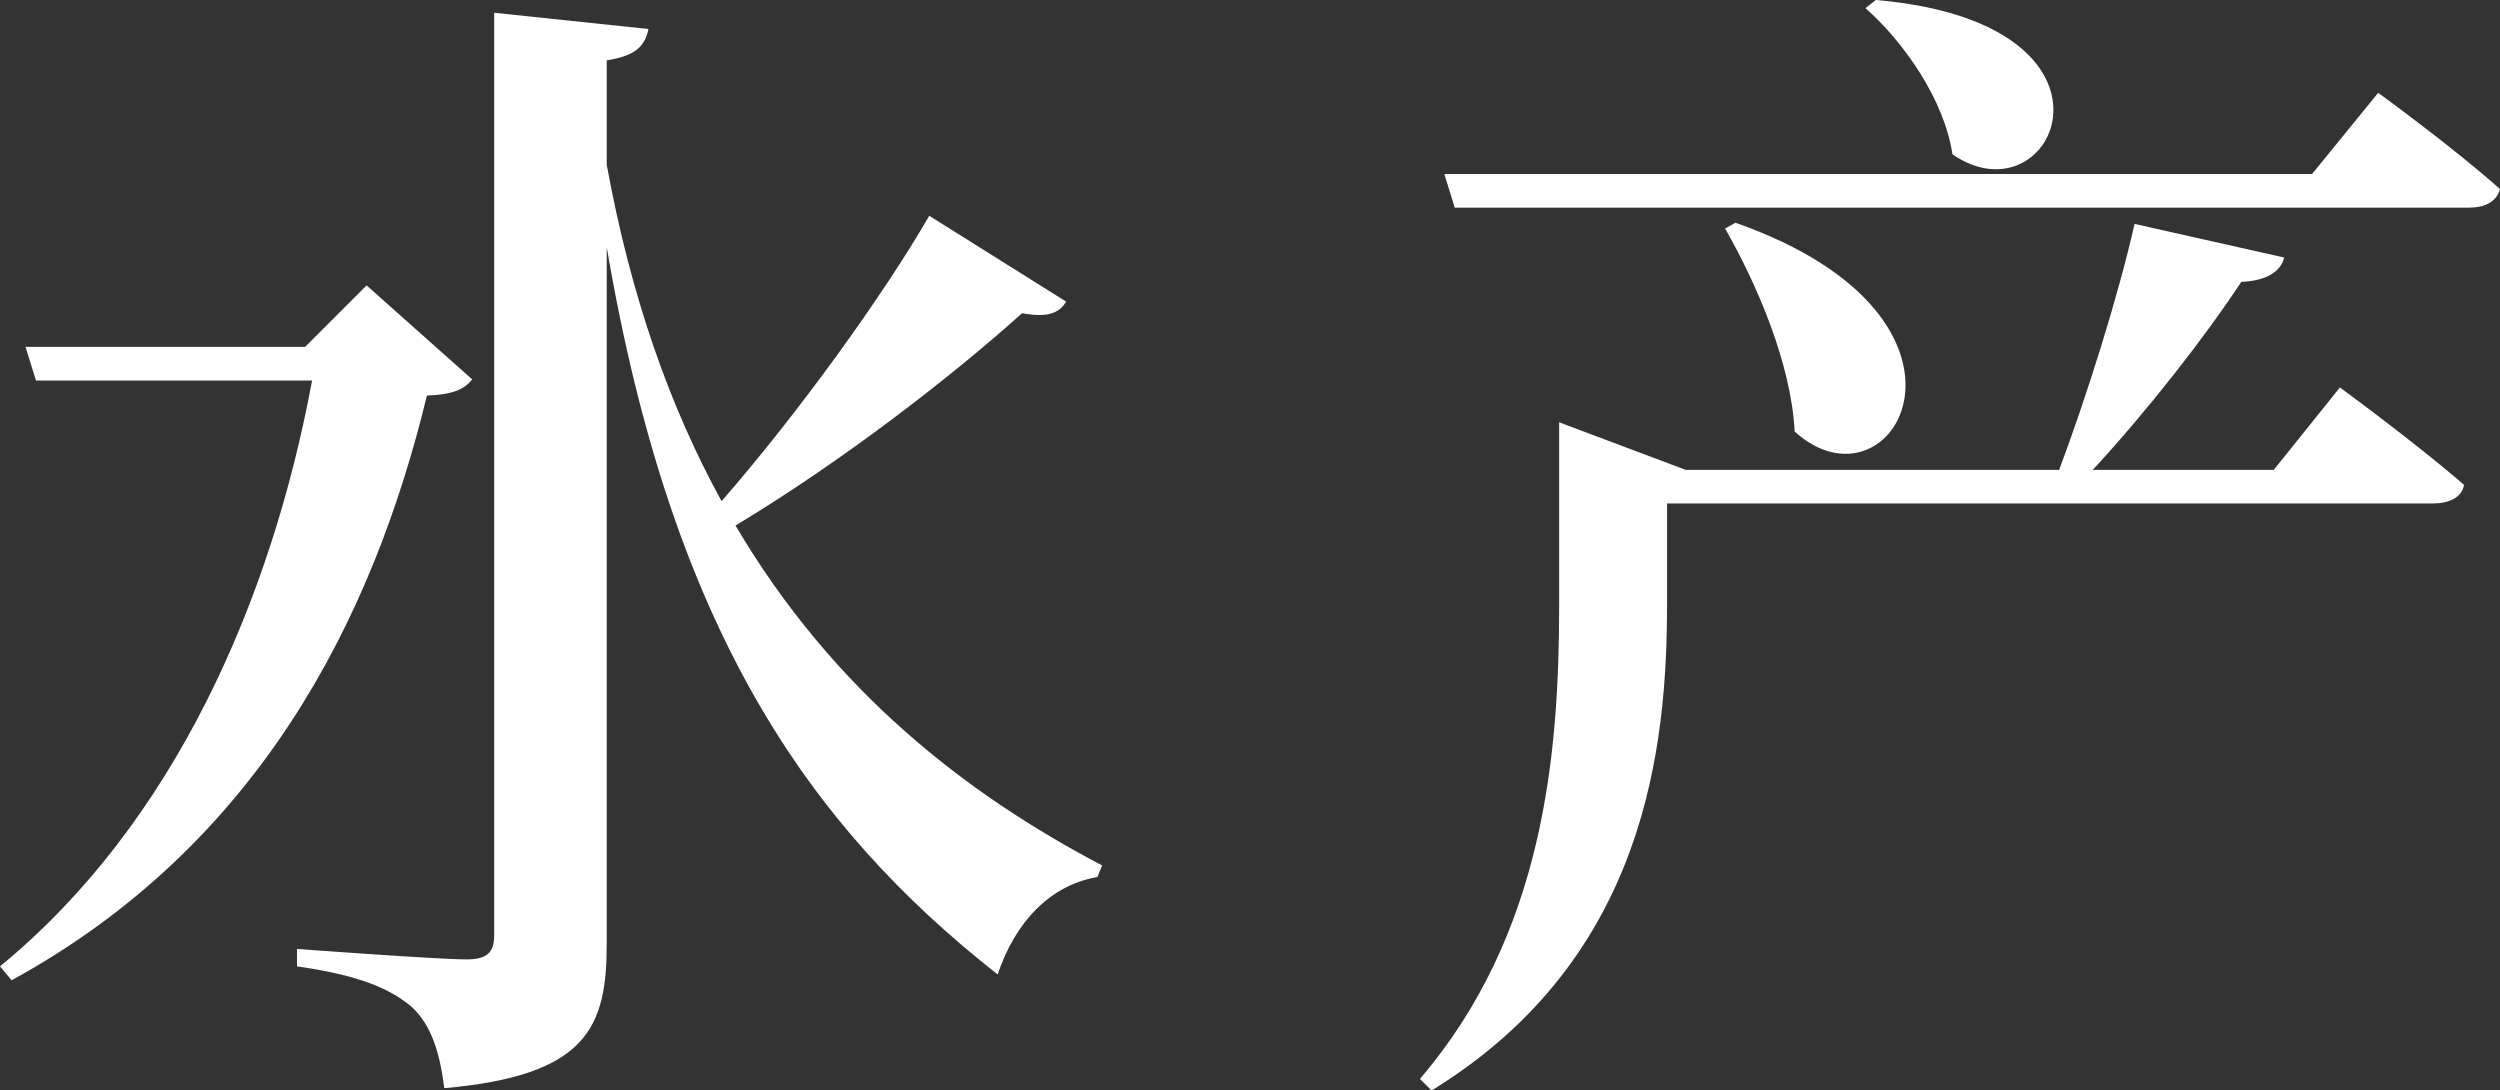 <?xml version="1.0" encoding="UTF-8"?><svg id="uuid-079f7e7e-06d5-417d-9f1e-5b9e50e33d0c" xmlns="http://www.w3.org/2000/svg" width="107.75" height="47" viewBox="0 0 107.75 47"><rect x="0" y="0" width="107.75" height="47" fill="#333333" stroke="none"/><defs><style>.uuid-85e2b8f9-3364-438e-8086-71cfb8a8edd6{fill:#fff;}</style></defs><g id="uuid-e47ae3d2-d590-4848-8d59-98e0640f4156"><g><path class="uuid-85e2b8f9-3364-438e-8086-71cfb8a8edd6" d="M20.35,16.35c-.35,.45-.85,.65-1.95,.7-2.35,9.7-7.3,19.4-17.9,25.2l-.5-.6c7.5-6.15,11.7-15.8,13.45-25.25H1.55l-.45-1.45H13.15l2.65-2.65,4.55,4.05Zm25.6-3.35c-.3,.5-.8,.7-1.9,.5-3,2.7-7.7,6.35-12.35,9.15,4.25,7.2,10,11.6,15.8,14.65l-.2,.5c-2.05,.35-3.55,1.95-4.3,4.2-8.2-6.45-14.05-14.9-16.85-31.35v30c0,3.6-.8,5.7-7,6.25-.2-1.55-.55-2.7-1.4-3.5-.9-.75-2.15-1.35-4.95-1.75v-.75s6.05,.45,7.3,.45c.9,0,1.2-.3,1.2-1.05V.55l6.65,.7c-.15,.7-.5,1.15-1.8,1.35V7.1c1.05,5.75,2.75,10.5,4.95,14.5,3.4-3.9,7.05-9,8.95-12.3l5.9,3.7Z"/><path class="uuid-85e2b8f9-3364-438e-8086-71cfb8a8edd6" d="M100.85,16.7s3.35,2.45,5.35,4.2c-.1,.55-.65,.8-1.35,.8h-33v4.3c0,6.1-.85,15.3-10.15,21l-.5-.5c5.35-6.25,6-14,6-20.45v-7.85l5.45,2.05h16.1c1.2-3.2,2.55-7.5,3.25-10.6l6.45,1.45c-.15,.6-.75,1-1.85,1.05-1.55,2.35-4,5.5-6.4,8.1h7.8l2.85-3.55Zm1.65-12.7s3.3,2.4,5.25,4.15c-.15,.55-.65,.8-1.35,.8H62.7l-.45-1.45h37.4l2.85-3.5Zm-27.7,5.6c11.8,4.15,6.8,12.85,2.55,9-.15-2.95-1.65-6.4-3-8.75l.45-.25ZM80.85,0c11.6,1,7.7,9.7,3.3,6.65-.35-2.35-2.1-4.85-3.75-6.3l.45-.35Z"/></g></g></svg>